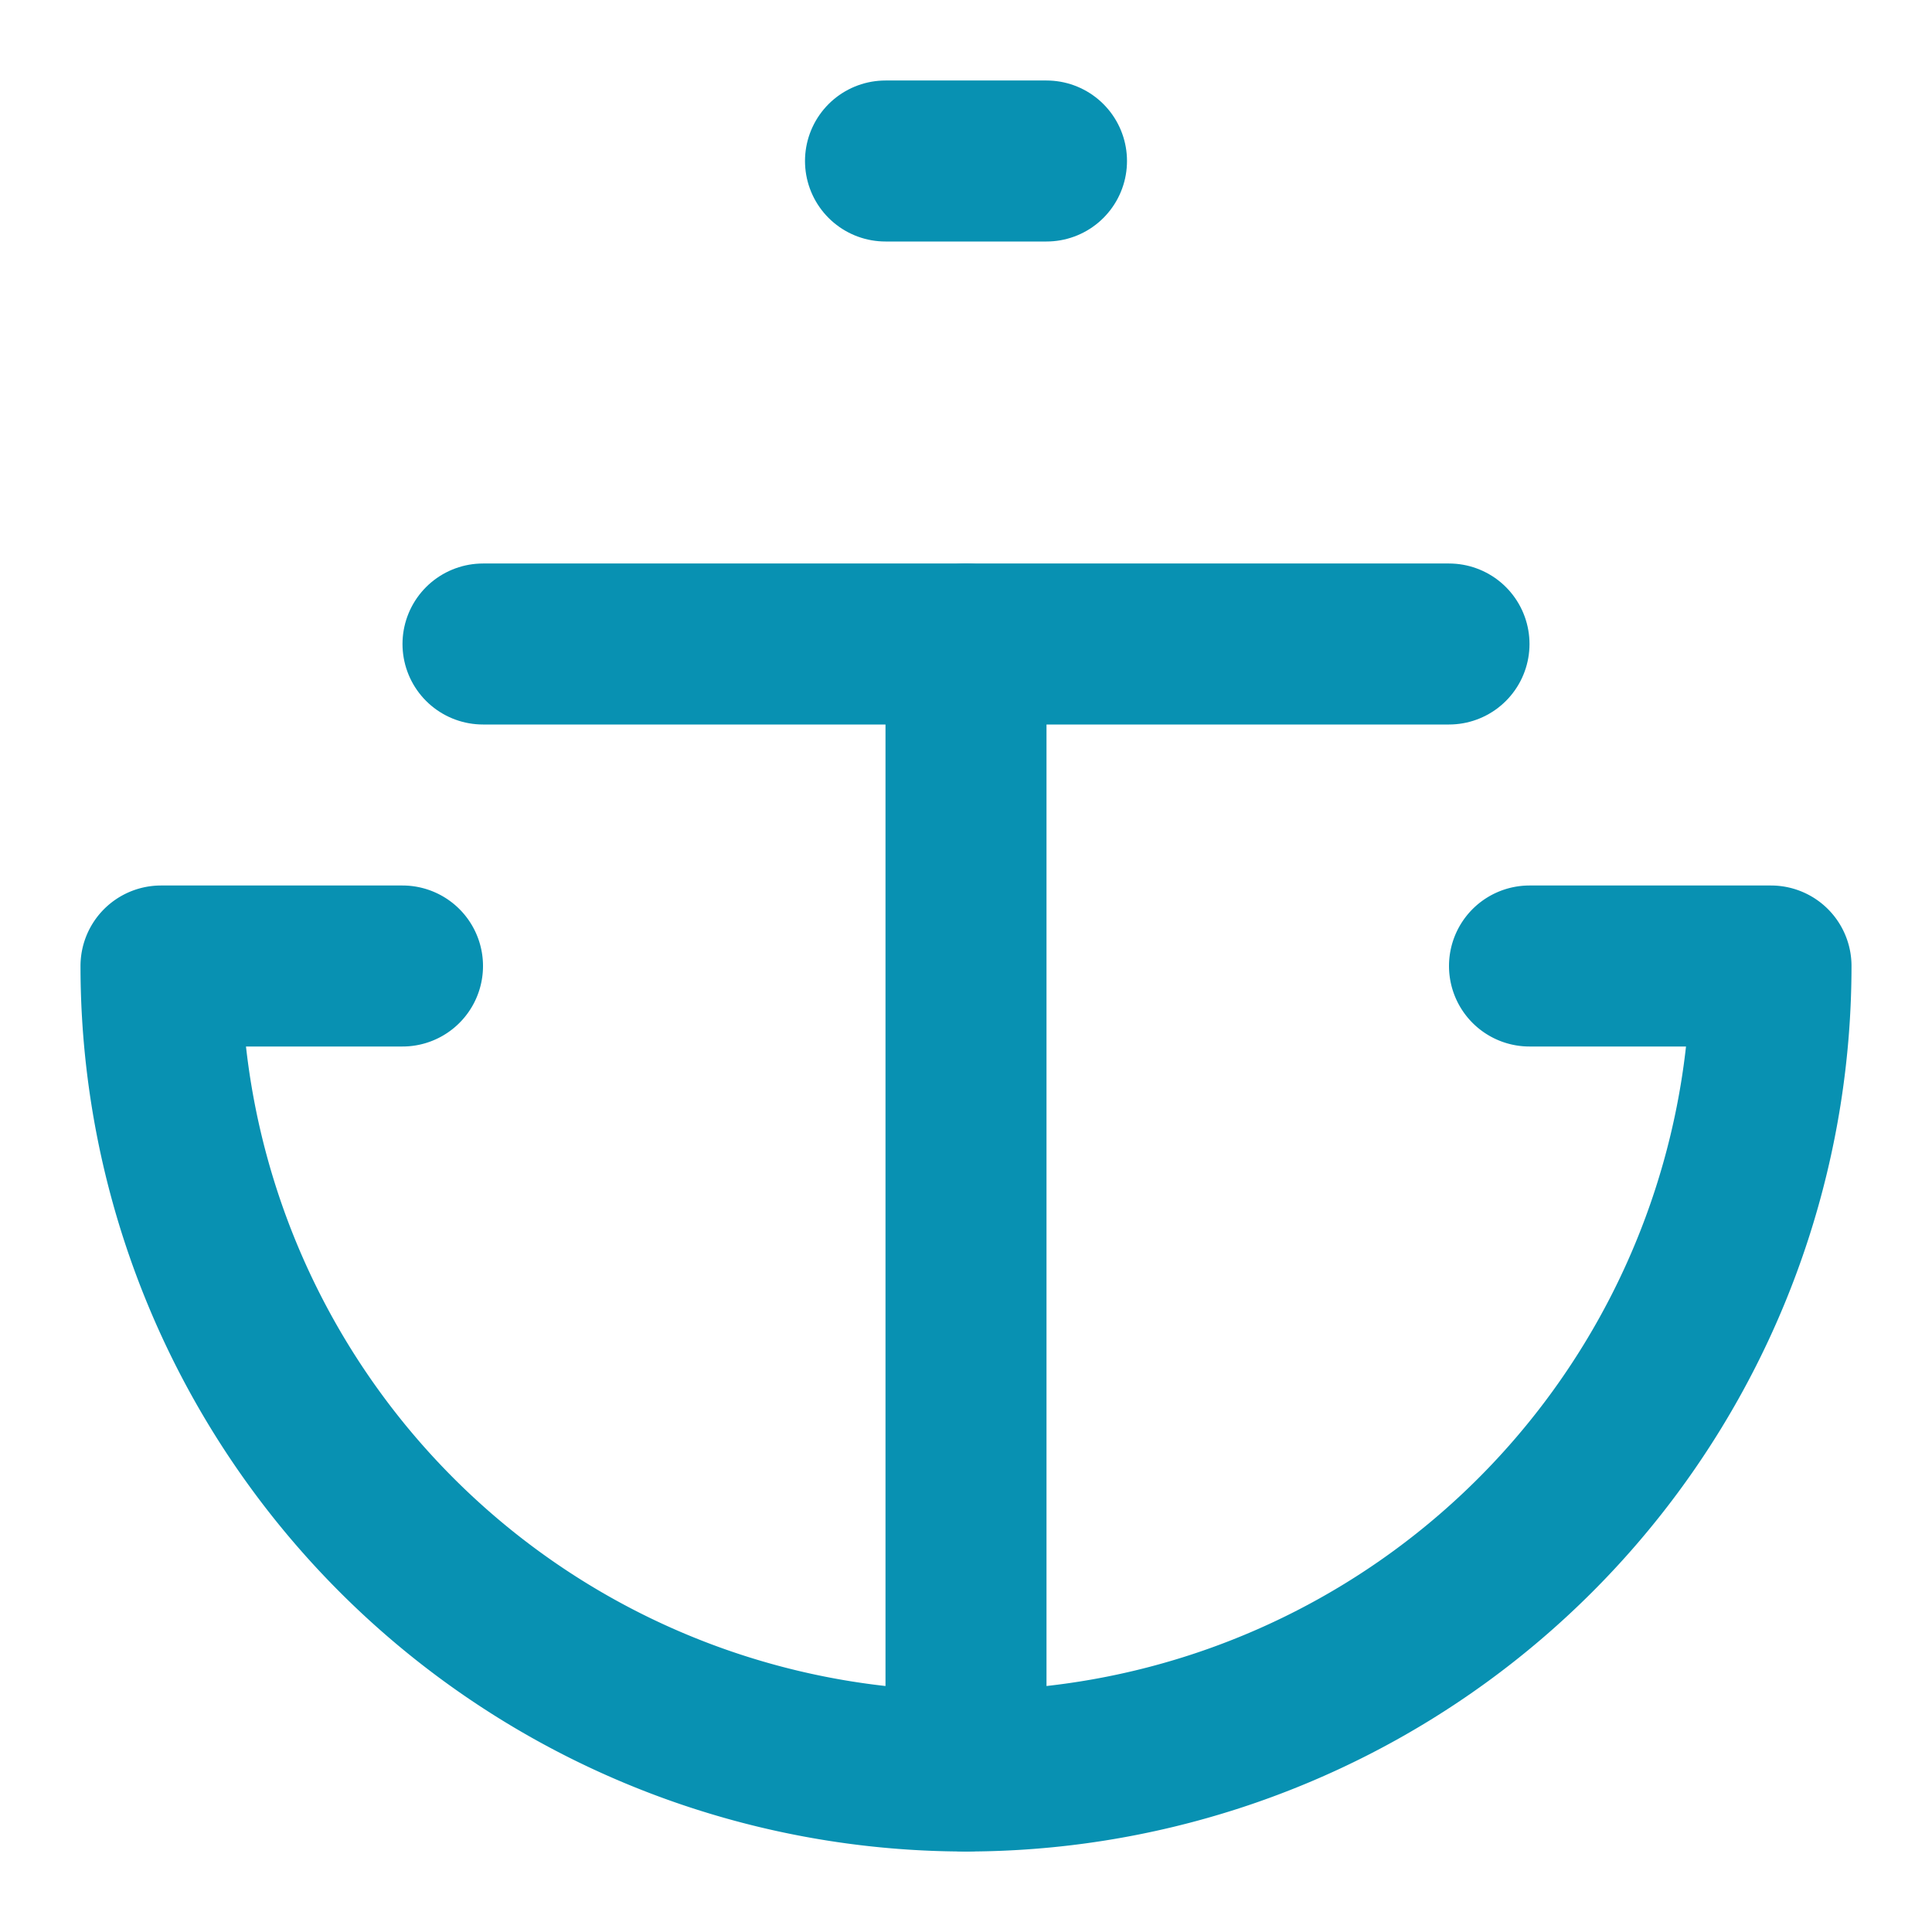 <svg xmlns="http://www.w3.org/2000/svg" width="24" height="24" viewBox="0 0 24 24" fill="none" stroke="#0891b2" stroke-width="2" stroke-linecap="round" stroke-linejoin="round">
  <path d="M12 22V8"></path>
  <path d="M5 12H2a10 10 0 0 0 20 0h-3"></path>
  <path d="M6 8h12"></path>
  <path d="M11 2h2"></path>
</svg>